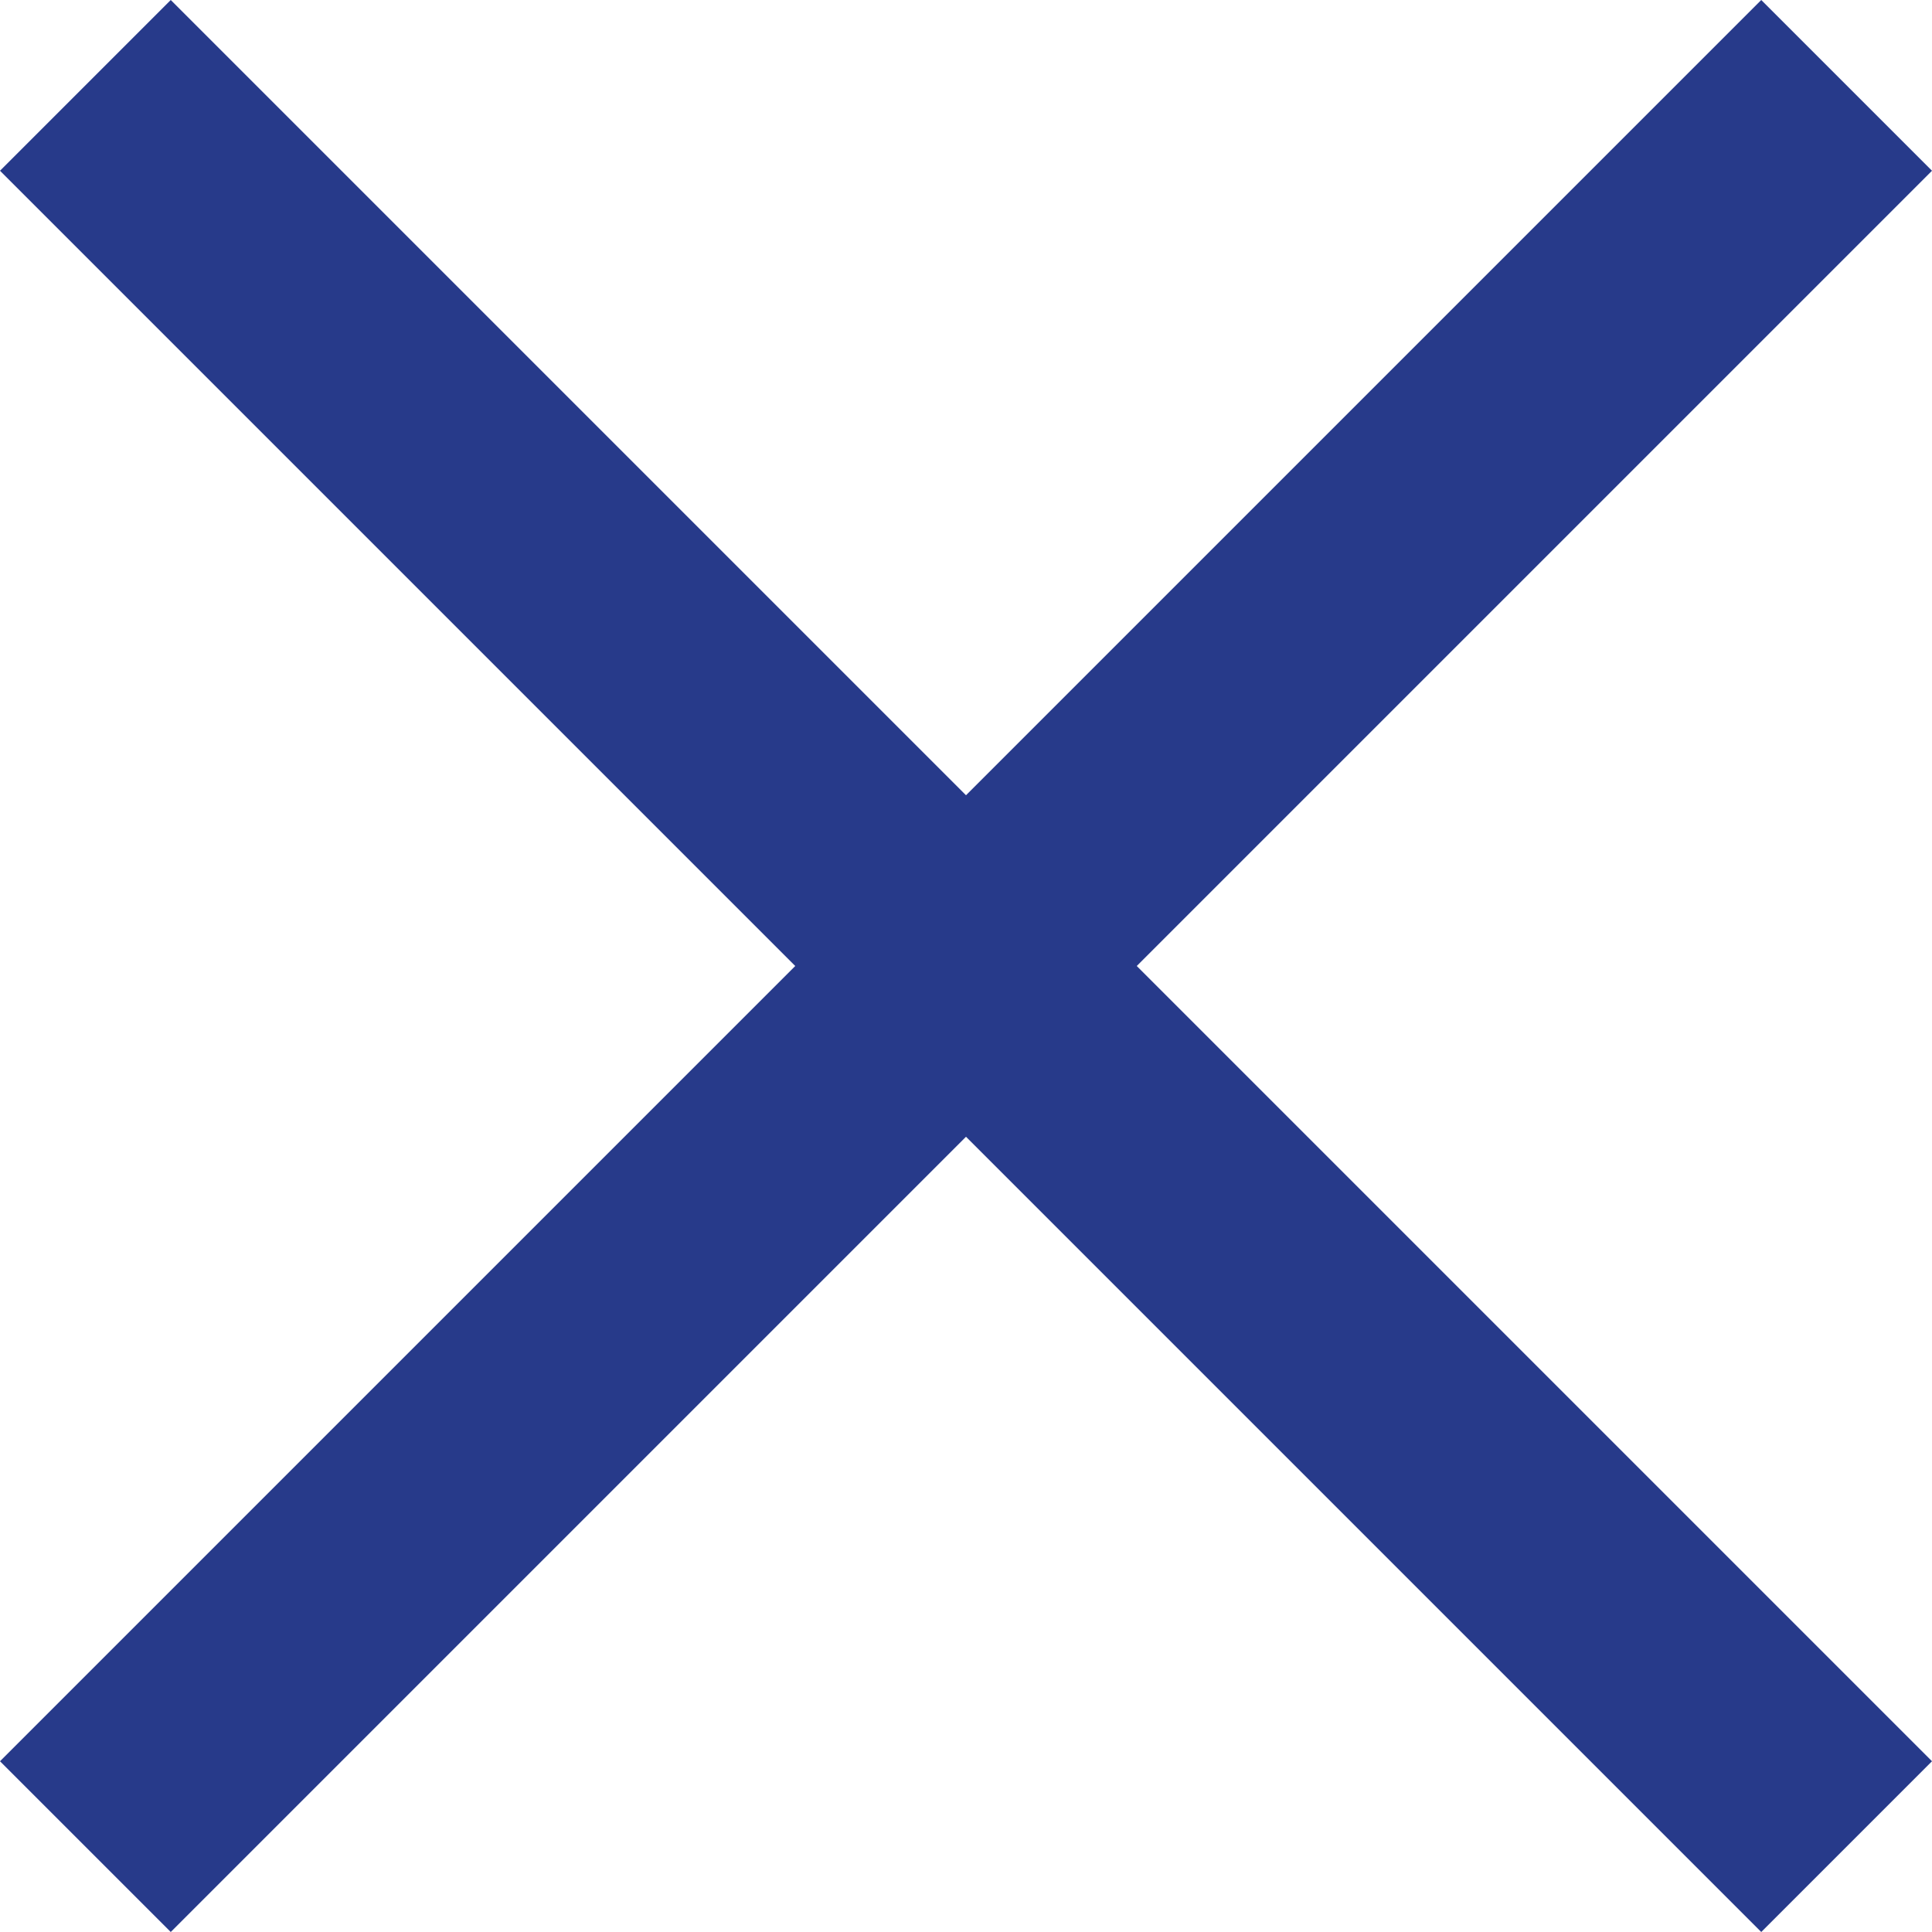 <svg width="16" height="16" viewBox="0 0 16 16" fill="none" xmlns="http://www.w3.org/2000/svg">
<path d="M9.414 8L16 1.414L14.586 0L8 6.586L1.414 0L0 1.414L6.586 8L0 14.586L1.414 16L8 9.414L14.586 16L16 14.586L9.414 8Z" fill="#273A8A"/>
</svg>
